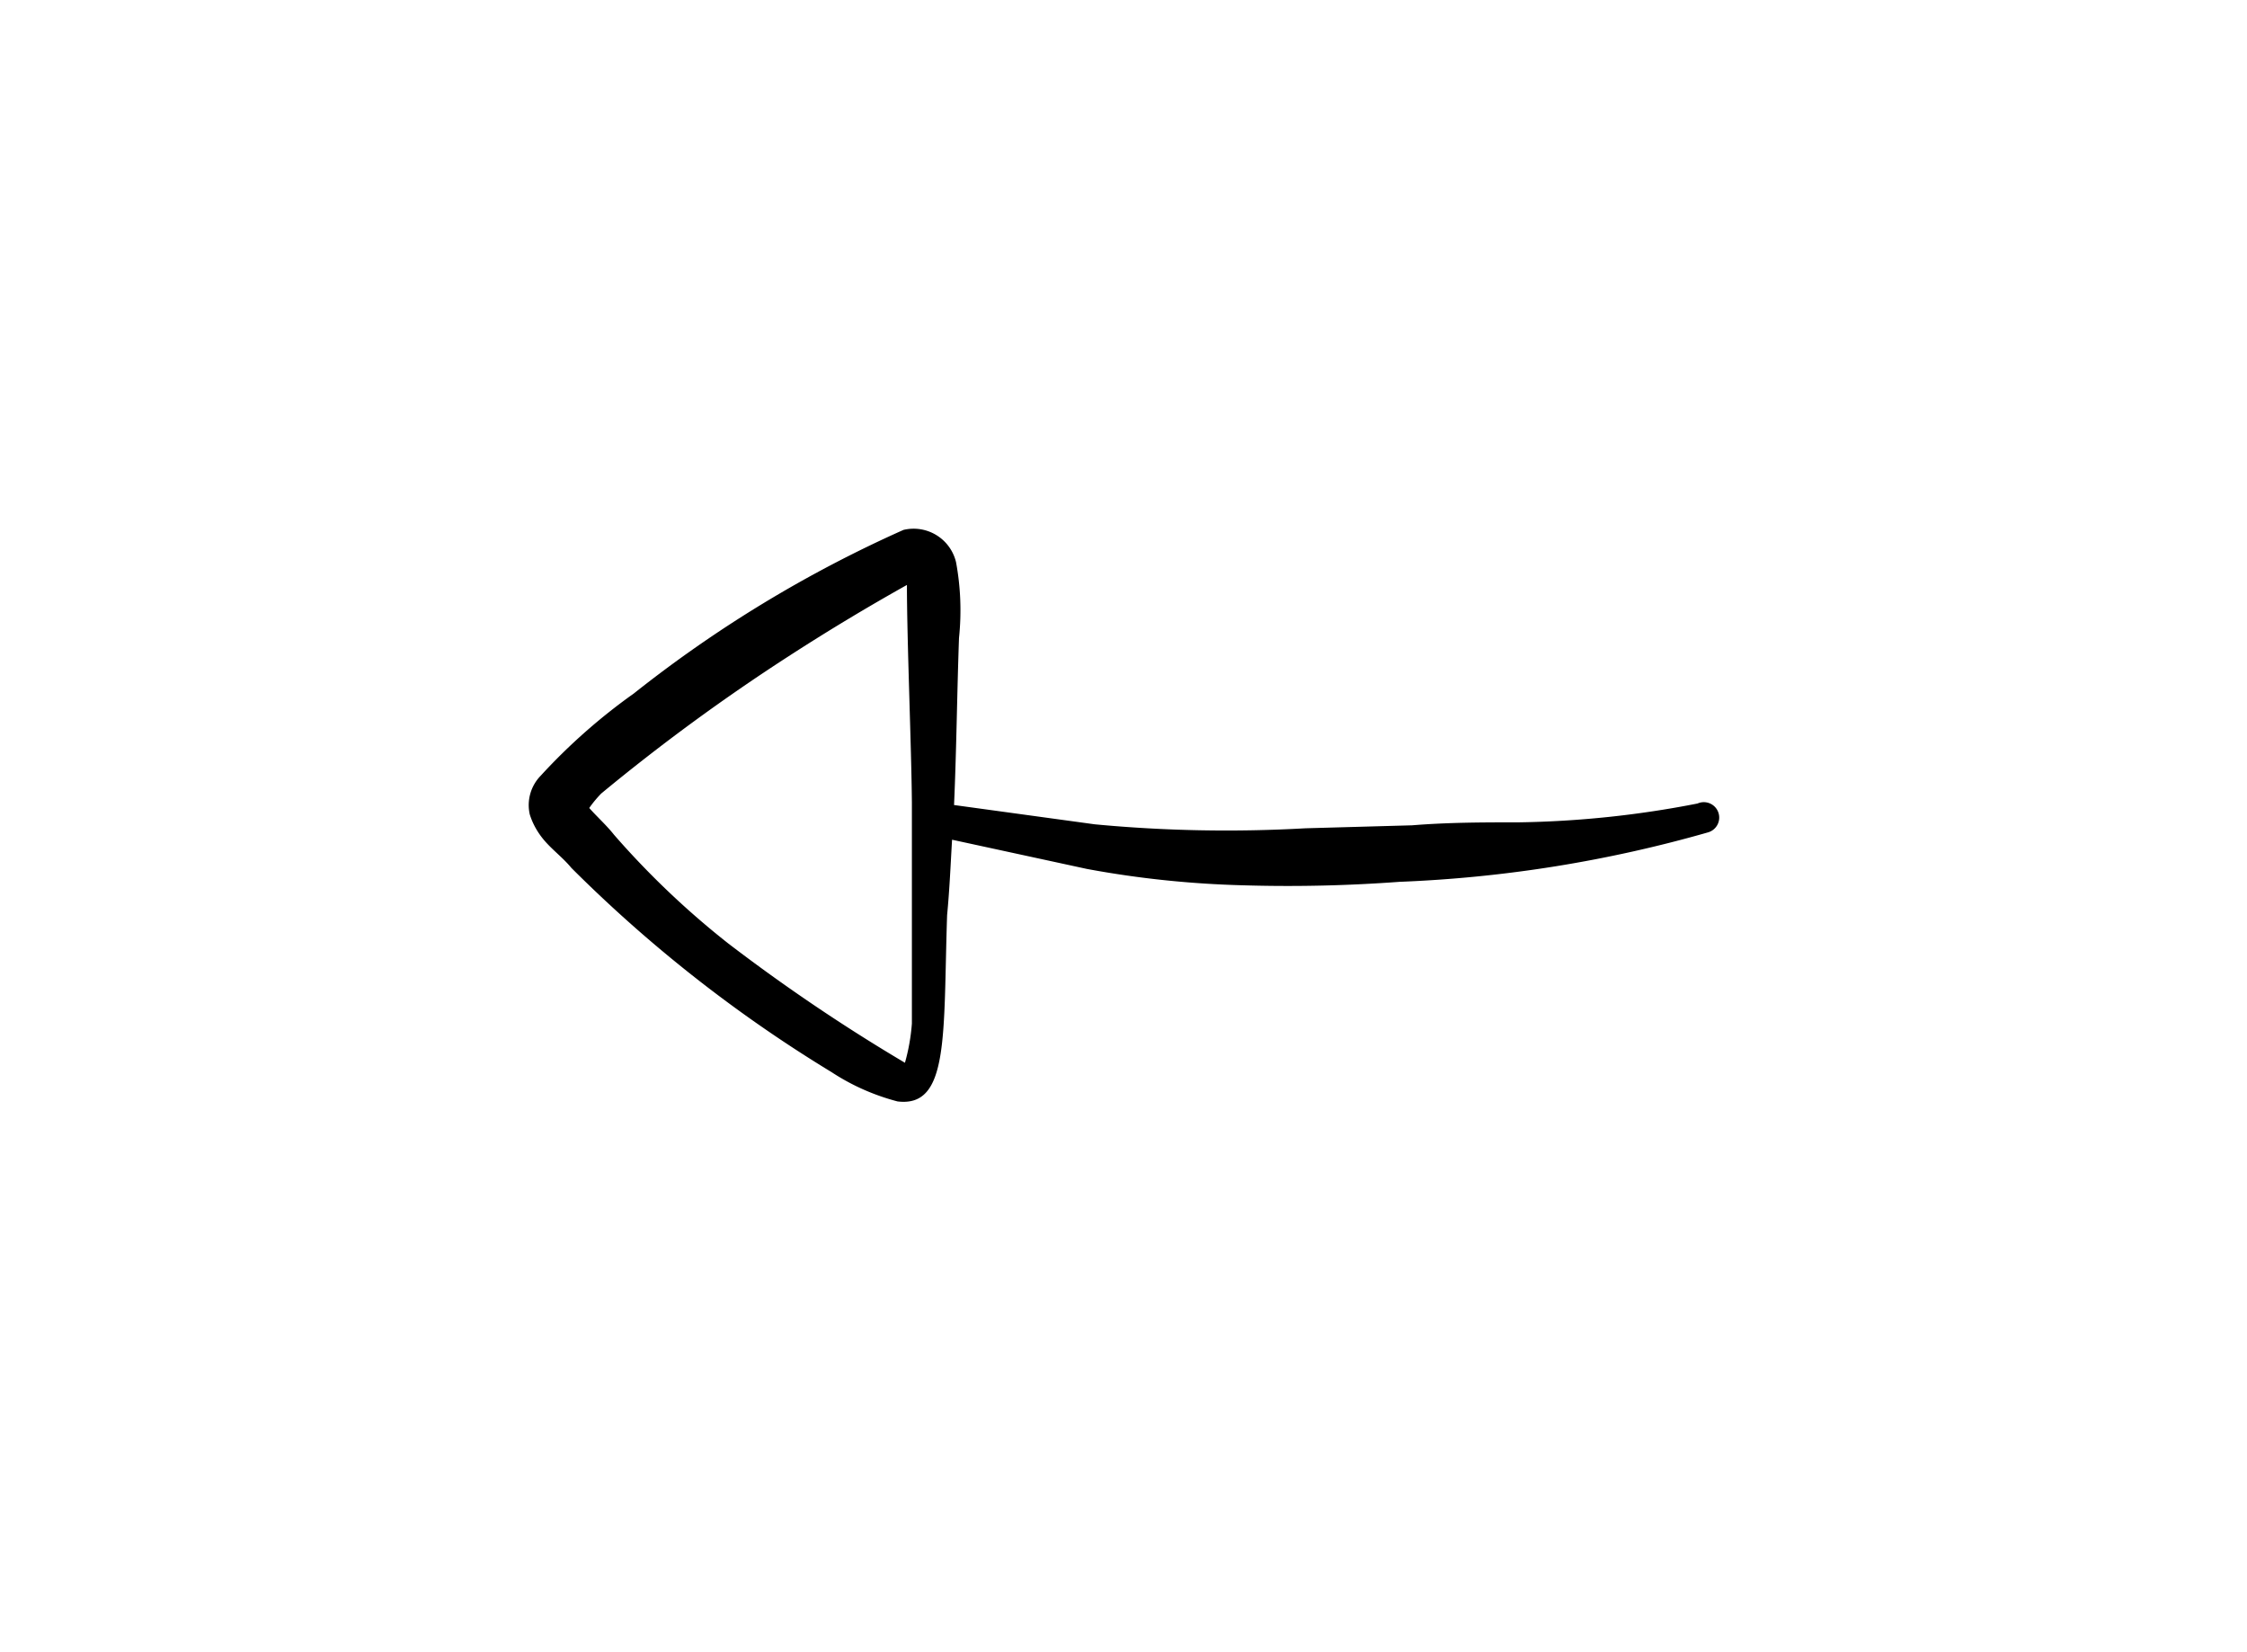 <svg xmlns="http://www.w3.org/2000/svg" width="34" height="25" fill="none"><path fill="#000" d="M8.016 12.323c.04.128.104.247.187.353.128.165.308.292.443.457a21.009 21.009 0 0 0 3.937 3.09c.306.201.643.35.998.443.787.097.69-1.013.75-2.82.037-.383.052-.75.075-1.14l2.04.442c.784.146 1.58.228 2.377.248.785.023 1.572.005 2.355-.053a19.767 19.767 0 0 0 4.673-.75.233.233 0 1 0-.165-.435 15.14 15.14 0 0 1-2.708.285c-.51 0-1.057 0-1.612.045l-1.613.045c-1.062.06-2.128.04-3.187-.06l-2.13-.292c.037-.84.045-1.68.075-2.528.04-.383.025-.77-.045-1.147a.66.66 0 0 0-.795-.488 18.996 18.996 0 0 0-4.08 2.475 8.896 8.896 0 0 0-1.41 1.245.637.637 0 0 0-.165.585Zm1.08-.315a29.962 29.962 0 0 1 2.835-2.077 32.406 32.406 0 0 1 1.792-1.08c0 .847.068 2.452.075 3.292v3.345c-.015.2-.05.399-.105.593a27.308 27.308 0 0 1-2.677-1.808 12.758 12.758 0 0 1-1.725-1.642c-.113-.143-.255-.27-.375-.405.06-.086.128-.166.202-.24l-.022.022Z"/></svg>